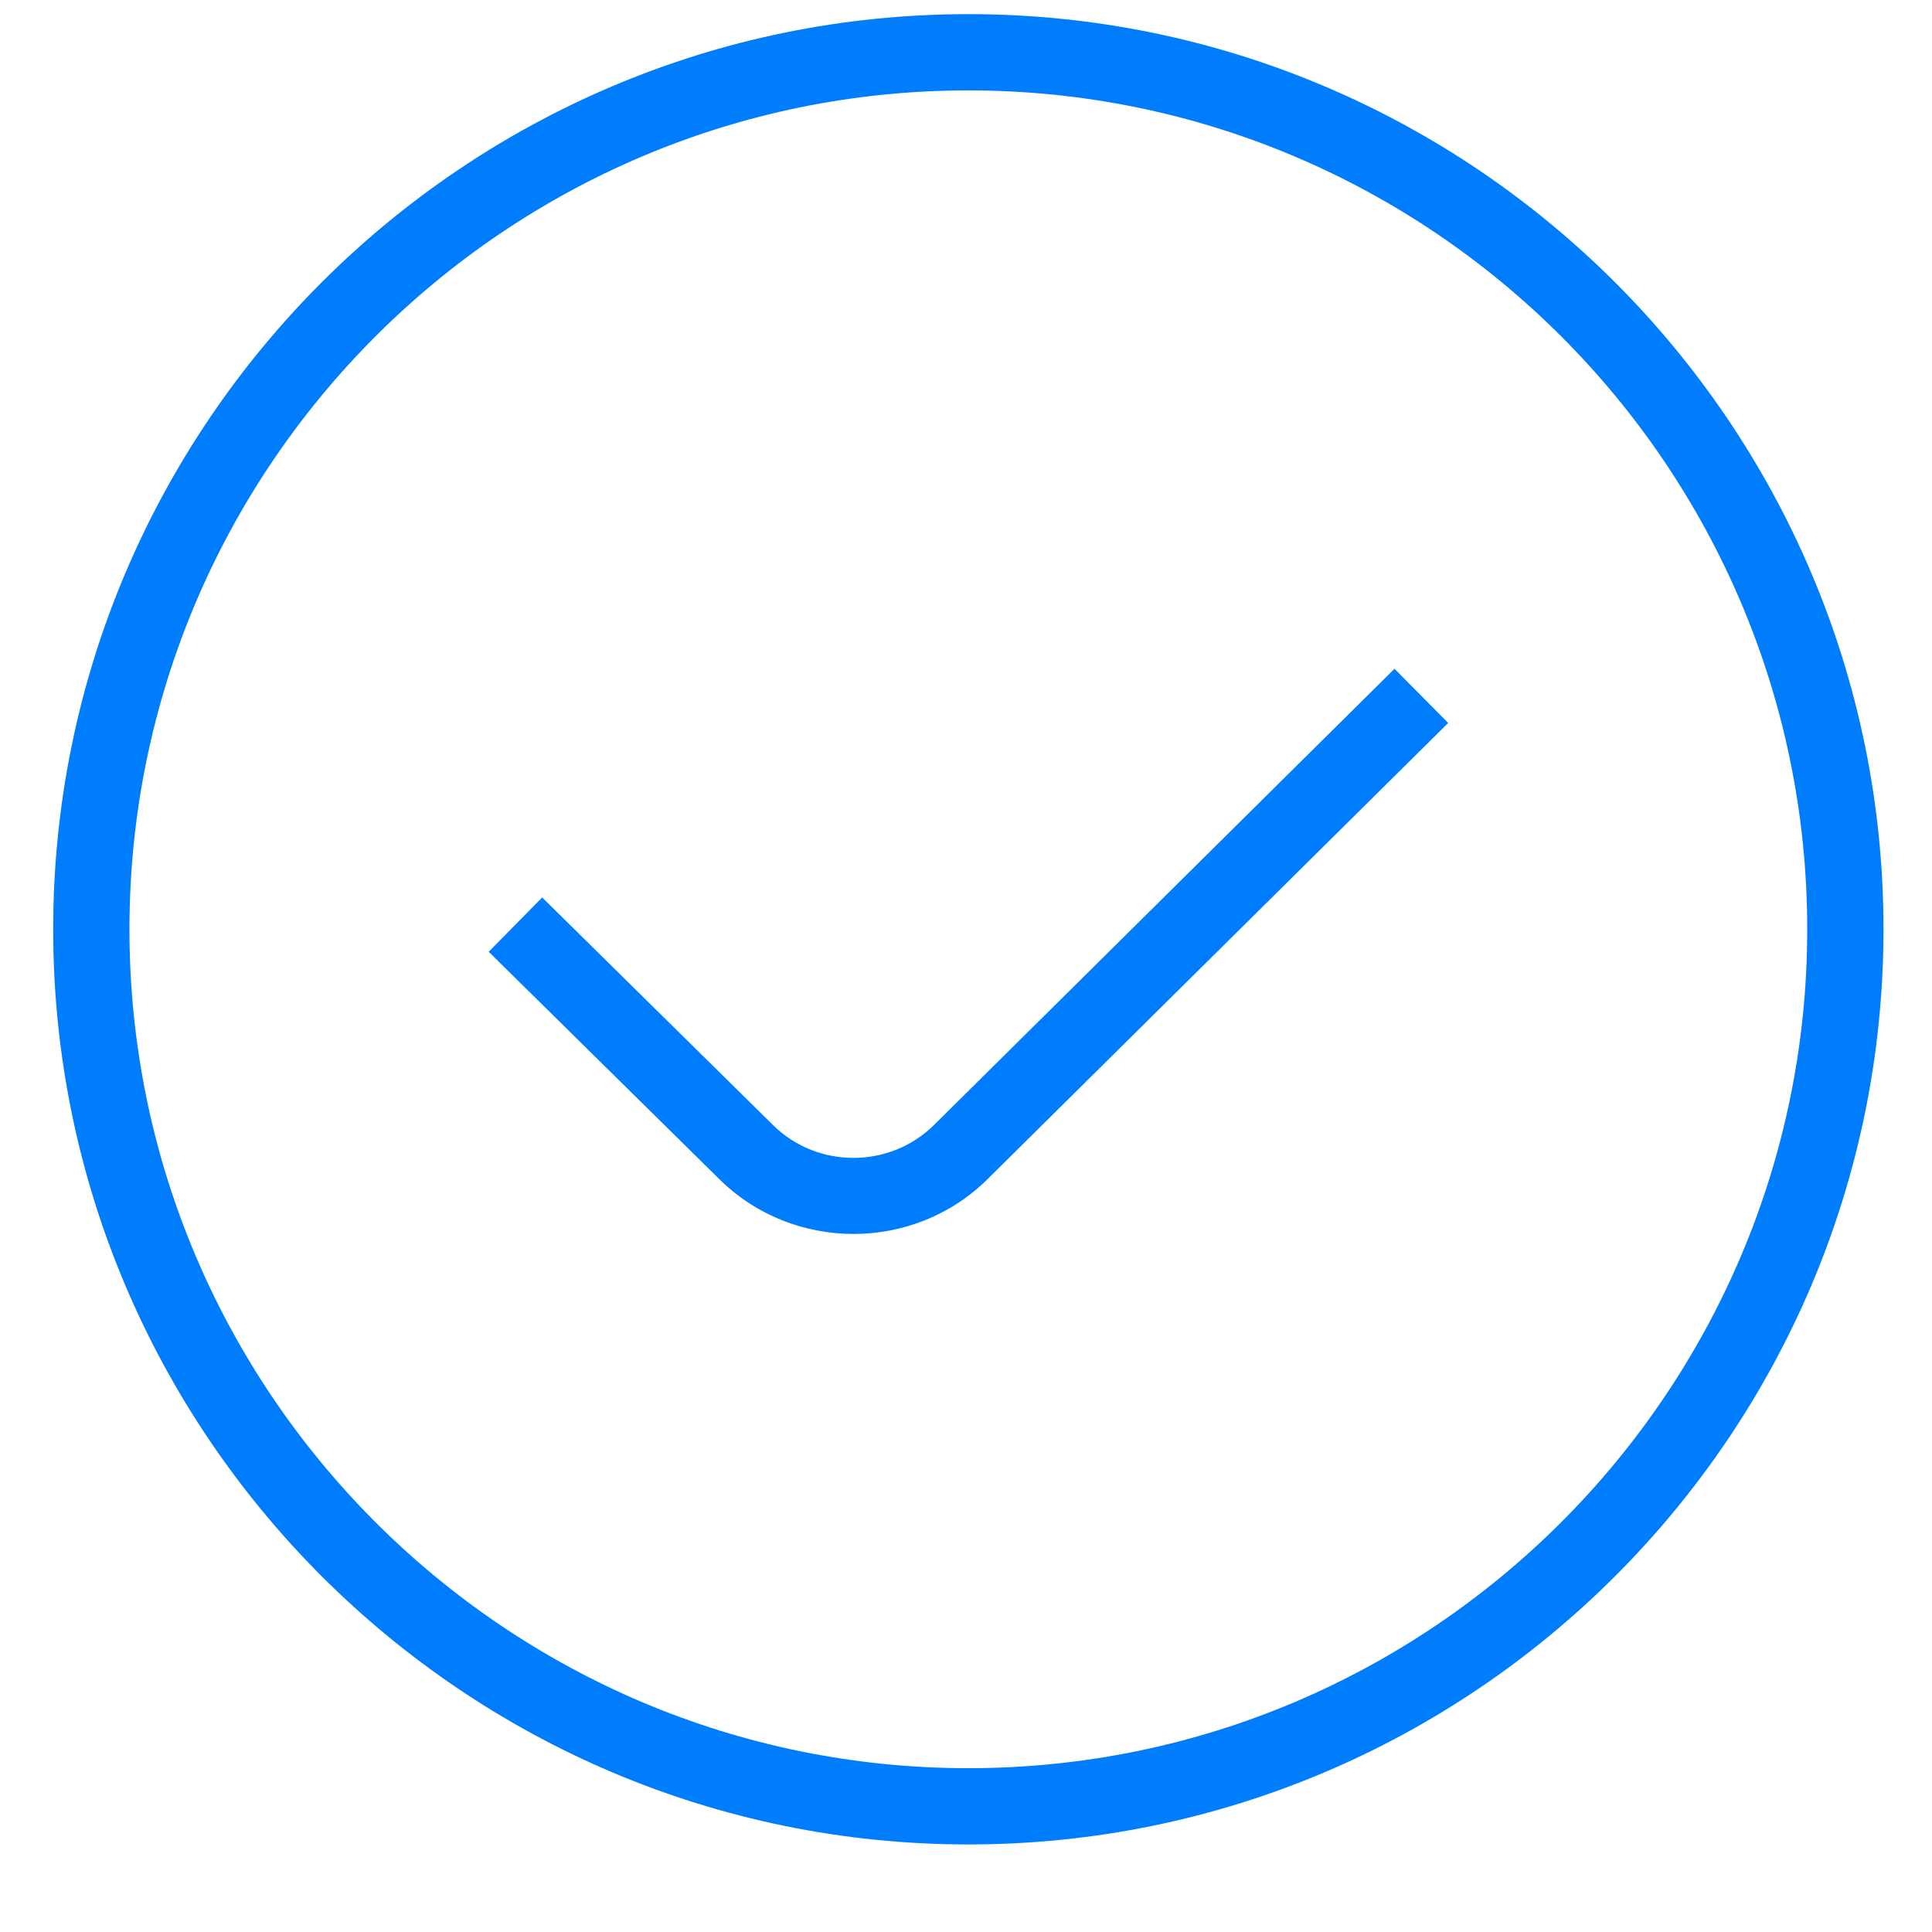 <svg width="19" height="19" viewBox="0 0 19 19" fill="none" xmlns="http://www.w3.org/2000/svg">
<g clip-path="url(#clip0_325_762)">
<path d="M13.714 6.577L14.242 7.11L9.712 11.596C9.35 11.955 8.872 12.135 8.394 12.135C7.919 12.135 7.444 11.958 7.082 11.604L4.806 9.36L5.332 8.826L7.607 11.069C8.043 11.495 8.75 11.493 9.185 11.064L13.714 6.577ZM18.523 9.139C18.523 14.102 14.486 18.139 9.523 18.139C4.561 18.139 0.523 14.102 0.523 9.139C0.523 4.176 4.561 0.139 9.523 0.139C14.486 0.139 18.523 4.176 18.523 9.139ZM17.773 9.139C17.773 4.59 14.072 0.889 9.523 0.889C4.975 0.889 1.273 4.59 1.273 9.139C1.273 13.688 4.975 17.389 9.523 17.389C14.072 17.389 17.773 13.688 17.773 9.139Z" fill="#007DFC"/>
</g>
<defs>
<clipPath id="clip0_325_762">
<rect width="18" height="18" fill="white" transform="translate(0.523 0.139)"/>
</clipPath>
</defs>
</svg>
